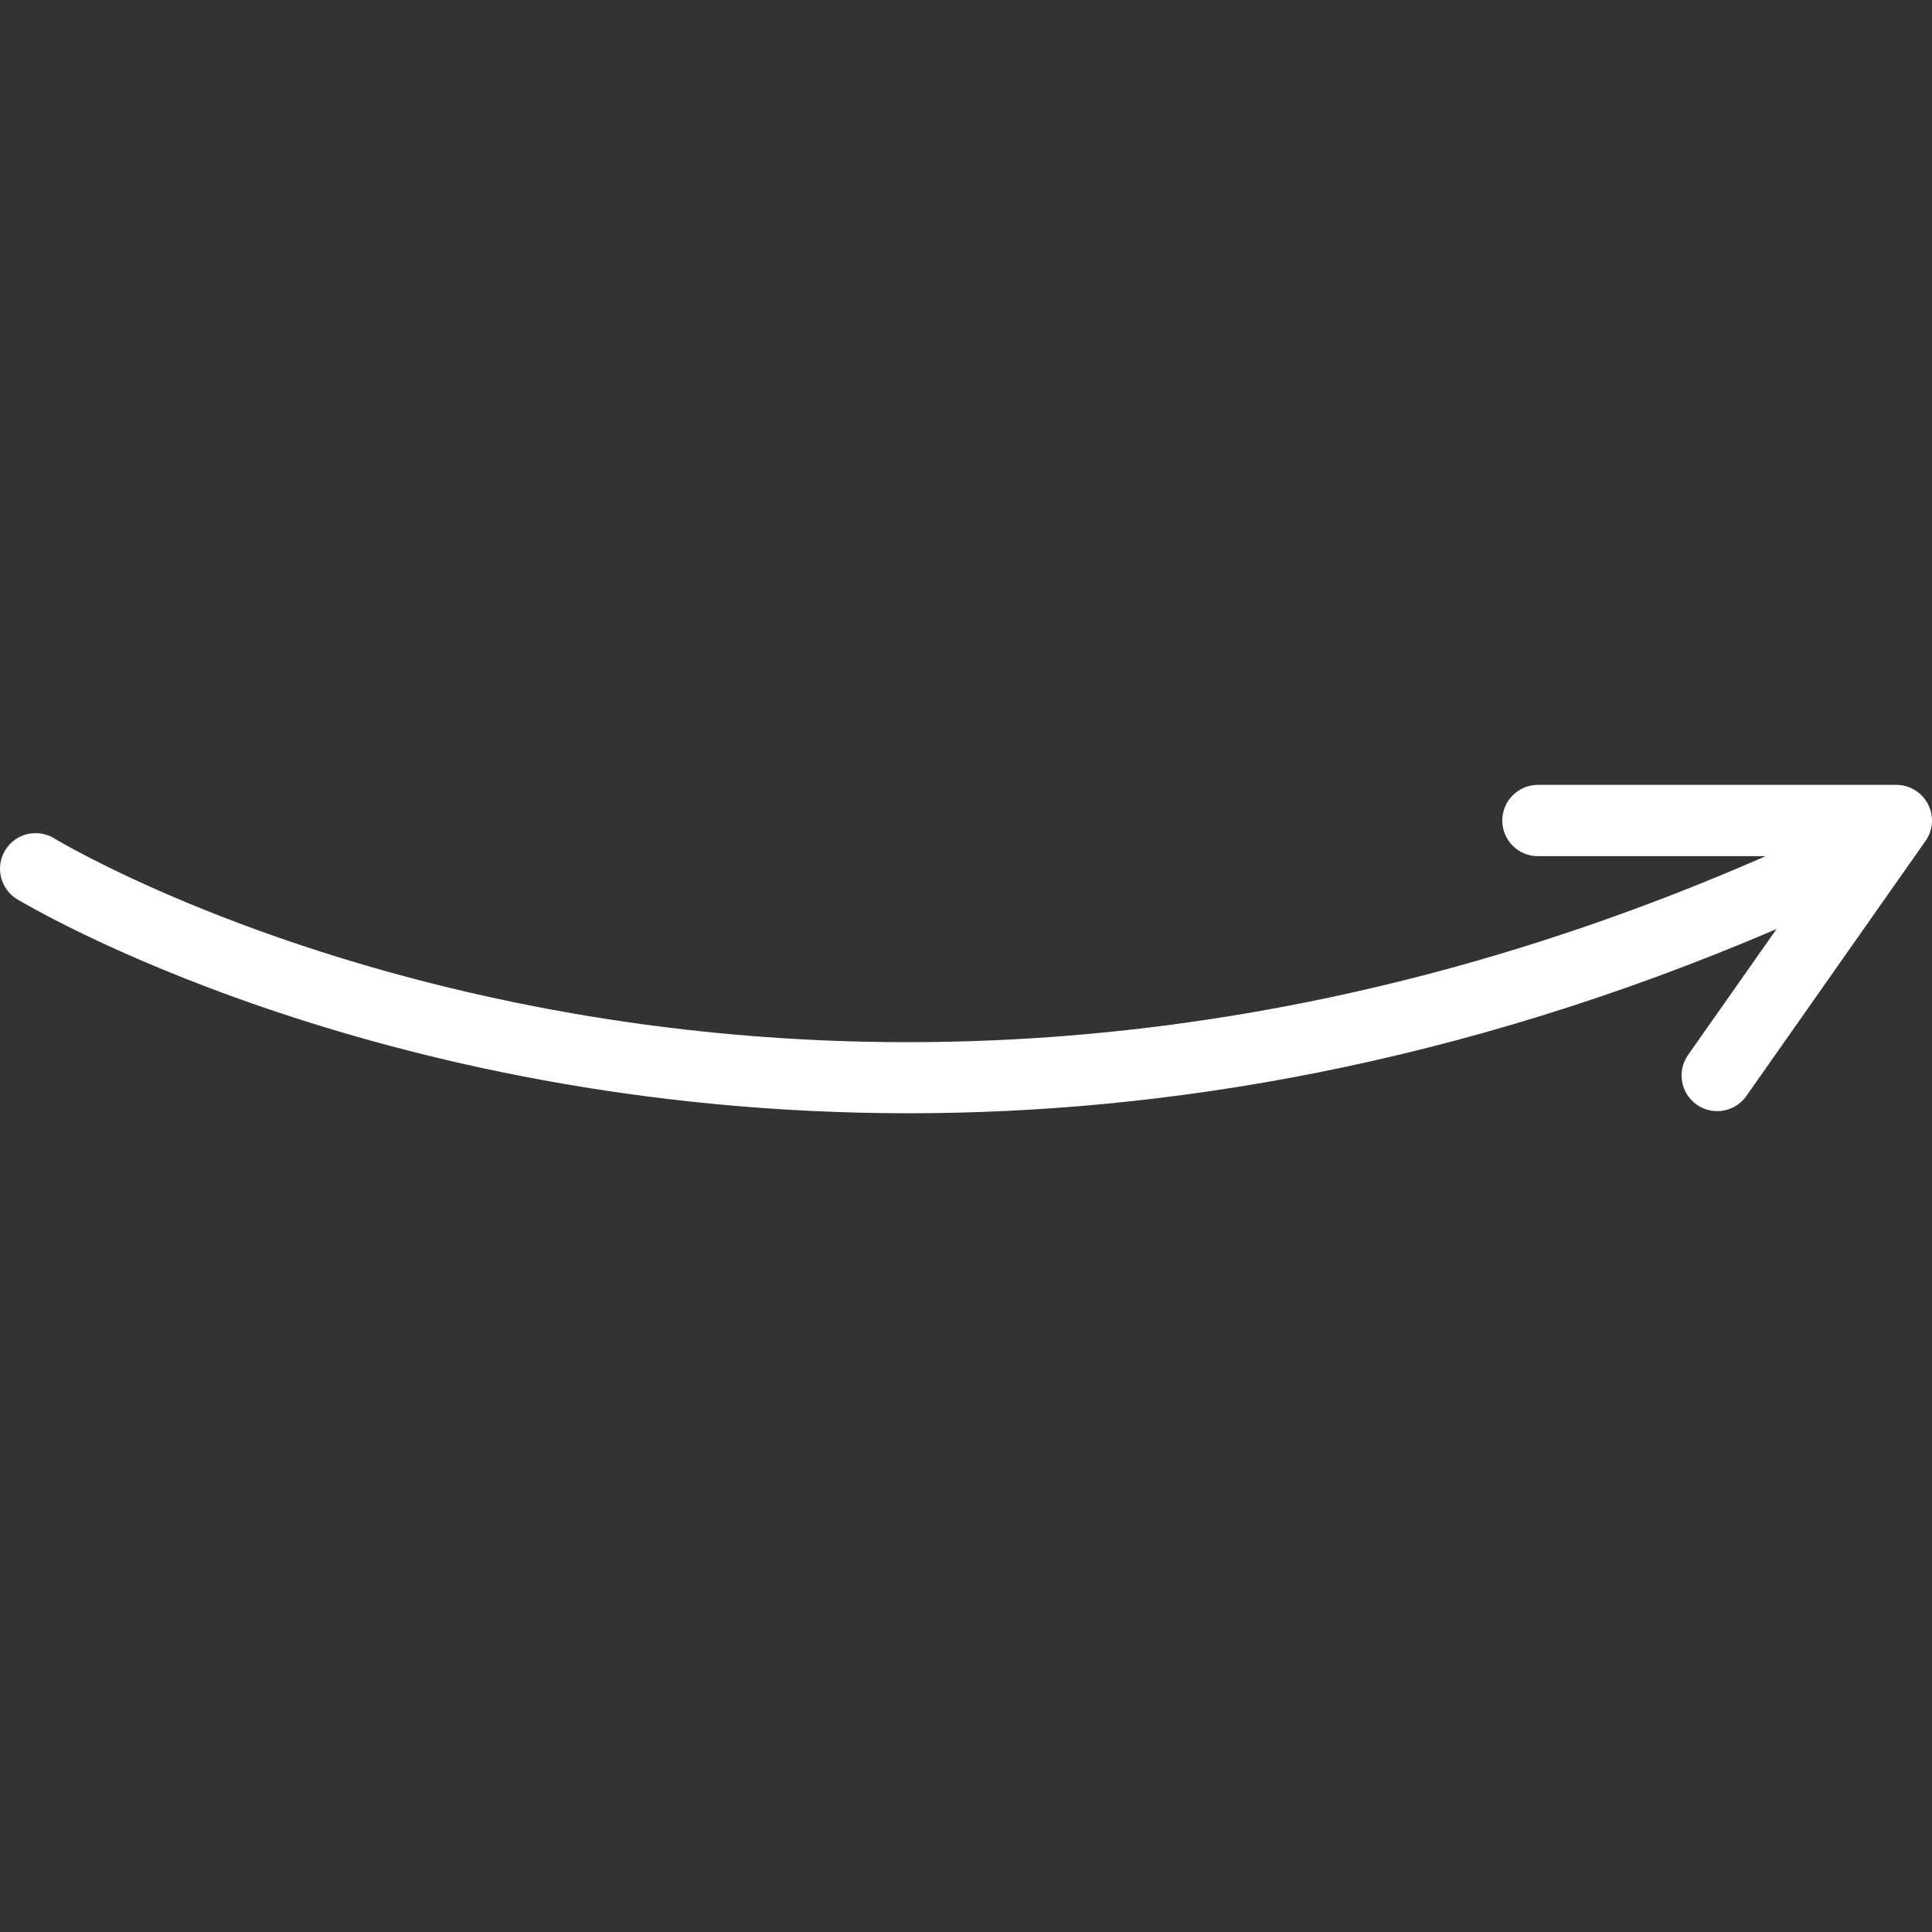 <?xml version="1.0" encoding="UTF-8"?> <svg xmlns="http://www.w3.org/2000/svg" width="50" height="50" viewBox="0 0 50 50" fill="none"><rect x="0" y="0" width="50" height="50" fill="#333333" stroke="none"/><path d="M49.895 20.81C49.736 20.505 49.421 20.312 49.075 20.312H39.802C39.293 20.312 38.879 20.726 38.879 21.235C38.879 21.745 39.293 22.158 39.802 22.158H45.694C20.511 33.191 1.603 21.82 1.408 21.699C0.975 21.433 0.406 21.565 0.139 21.997C-0.13 22.43 0.004 23 0.437 23.267C0.574 23.351 9.614 28.811 23.518 28.811C30.066 28.811 37.694 27.595 45.977 24.043L43.687 27.302C43.393 27.72 43.494 28.295 43.91 28.588C44.071 28.701 44.256 28.756 44.439 28.756C44.73 28.756 45.016 28.619 45.196 28.364L49.832 21.764C50.029 21.485 50.056 21.115 49.895 20.81Z" fill="white"></path></svg> 